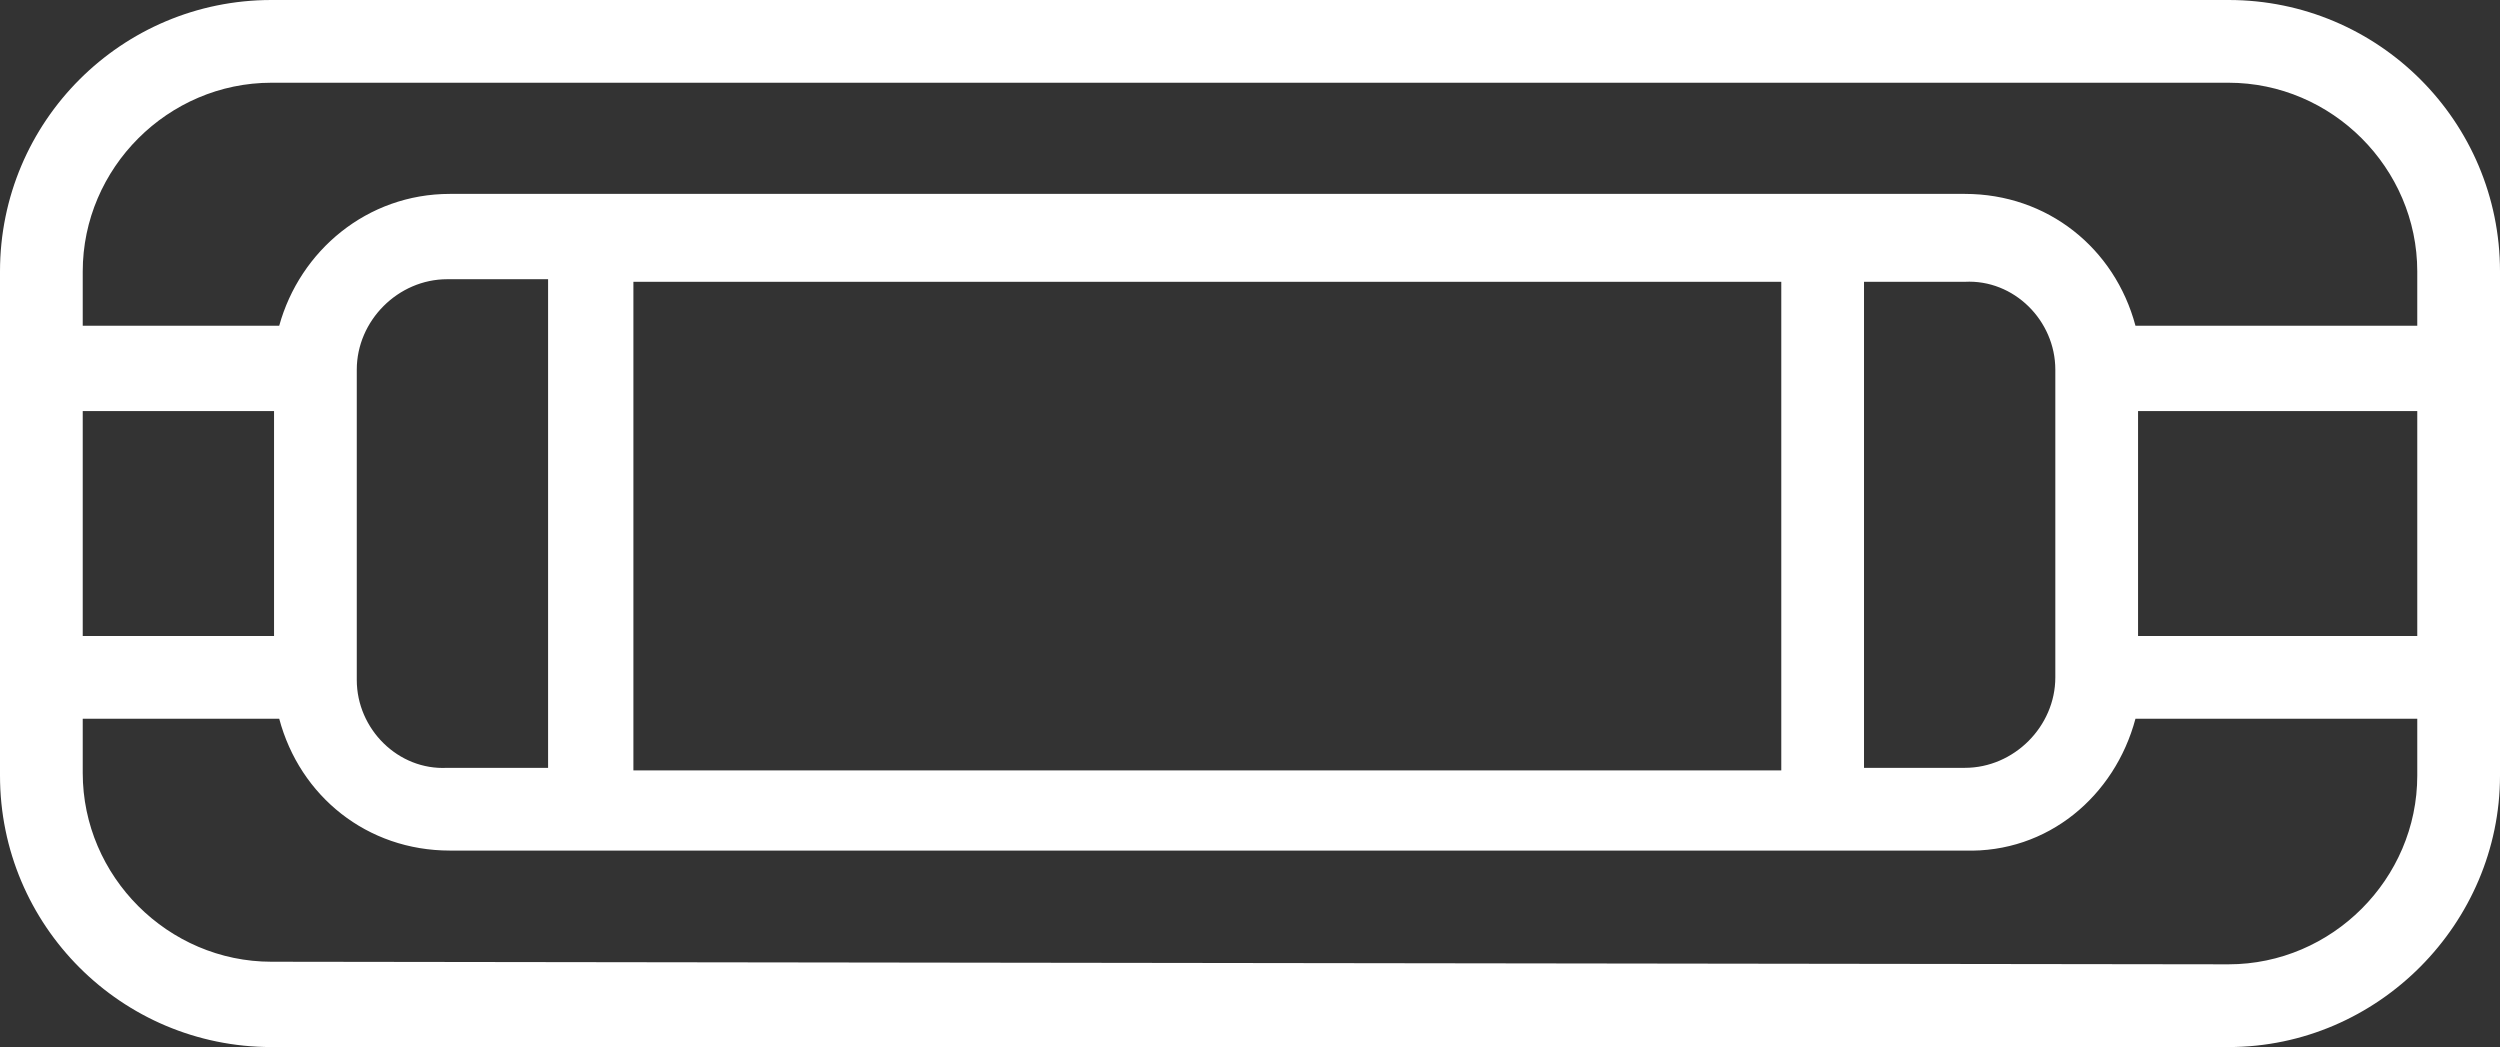 <?xml version="1.0" encoding="utf-8"?>
<!-- Generator: Adobe Illustrator 20.1.0, SVG Export Plug-In . SVG Version: 6.00 Build 0)  -->
<svg version="1.1" id="Layer_1" xmlns="http://www.w3.org/2000/svg" xmlns:xlink="http://www.w3.org/1999/xlink" x="0px" y="0px"
	 viewBox="0 0 96.7 40.5" style="enable-background:new 0 0 96.7 40.5;" xml:space="preserve">
<rect x="0" y="0" width="96.7" height="40.5" fill="#333333" stroke="none"/>
<style type="text/css">
	.st0{fill:#FFFFFF;}
</style>
<path class="st0" d="M96.7,30V10.5C96.7,4.7,92,0,86.2,0H10.5C4.7,0,0,4.7,0,10.5V30c0,5.8,4.7,10.5,10.5,10.5h75.7
	C92,40.5,96.7,35.7,96.7,30z M3.2,24.6v-8.7h7.4v8.7H3.2z M13.8,14.3c0-1.9,1.6-3.5,3.5-3.5h3.9v18.9h-3.9c-1.9,0.1-3.5-1.5-3.5-3.4
	V14.3z M24.5,10.9h44.4v18.9H24.5V10.9z M72.1,10.9H76c1.9-0.1,3.5,1.5,3.5,3.4v11.9c0,1.9-1.6,3.5-3.5,3.5h-3.9V10.9z M82.7,24.6
	v-8.7h10.8v8.7H82.7z M10.5,3.2h75.7c4,0,7.3,3.3,7.3,7.3v2.1H82.6c-0.8-3-3.4-5.1-6.6-5.1H17.4c-3.2,0-5.8,2.2-6.6,5.1H3.2v-2.1
	C3.2,6.5,6.5,3.2,10.5,3.2z M10.5,37.2c-4,0-7.3-3.3-7.3-7.3v-2.1h7.6c0.8,3,3.4,5.1,6.6,5.1H76c3.2,0.1,5.8-2.1,6.6-5.1h10.9V30
	c0,4-3.3,7.3-7.3,7.3L10.5,37.2L10.5,37.2z"/>
</svg>
